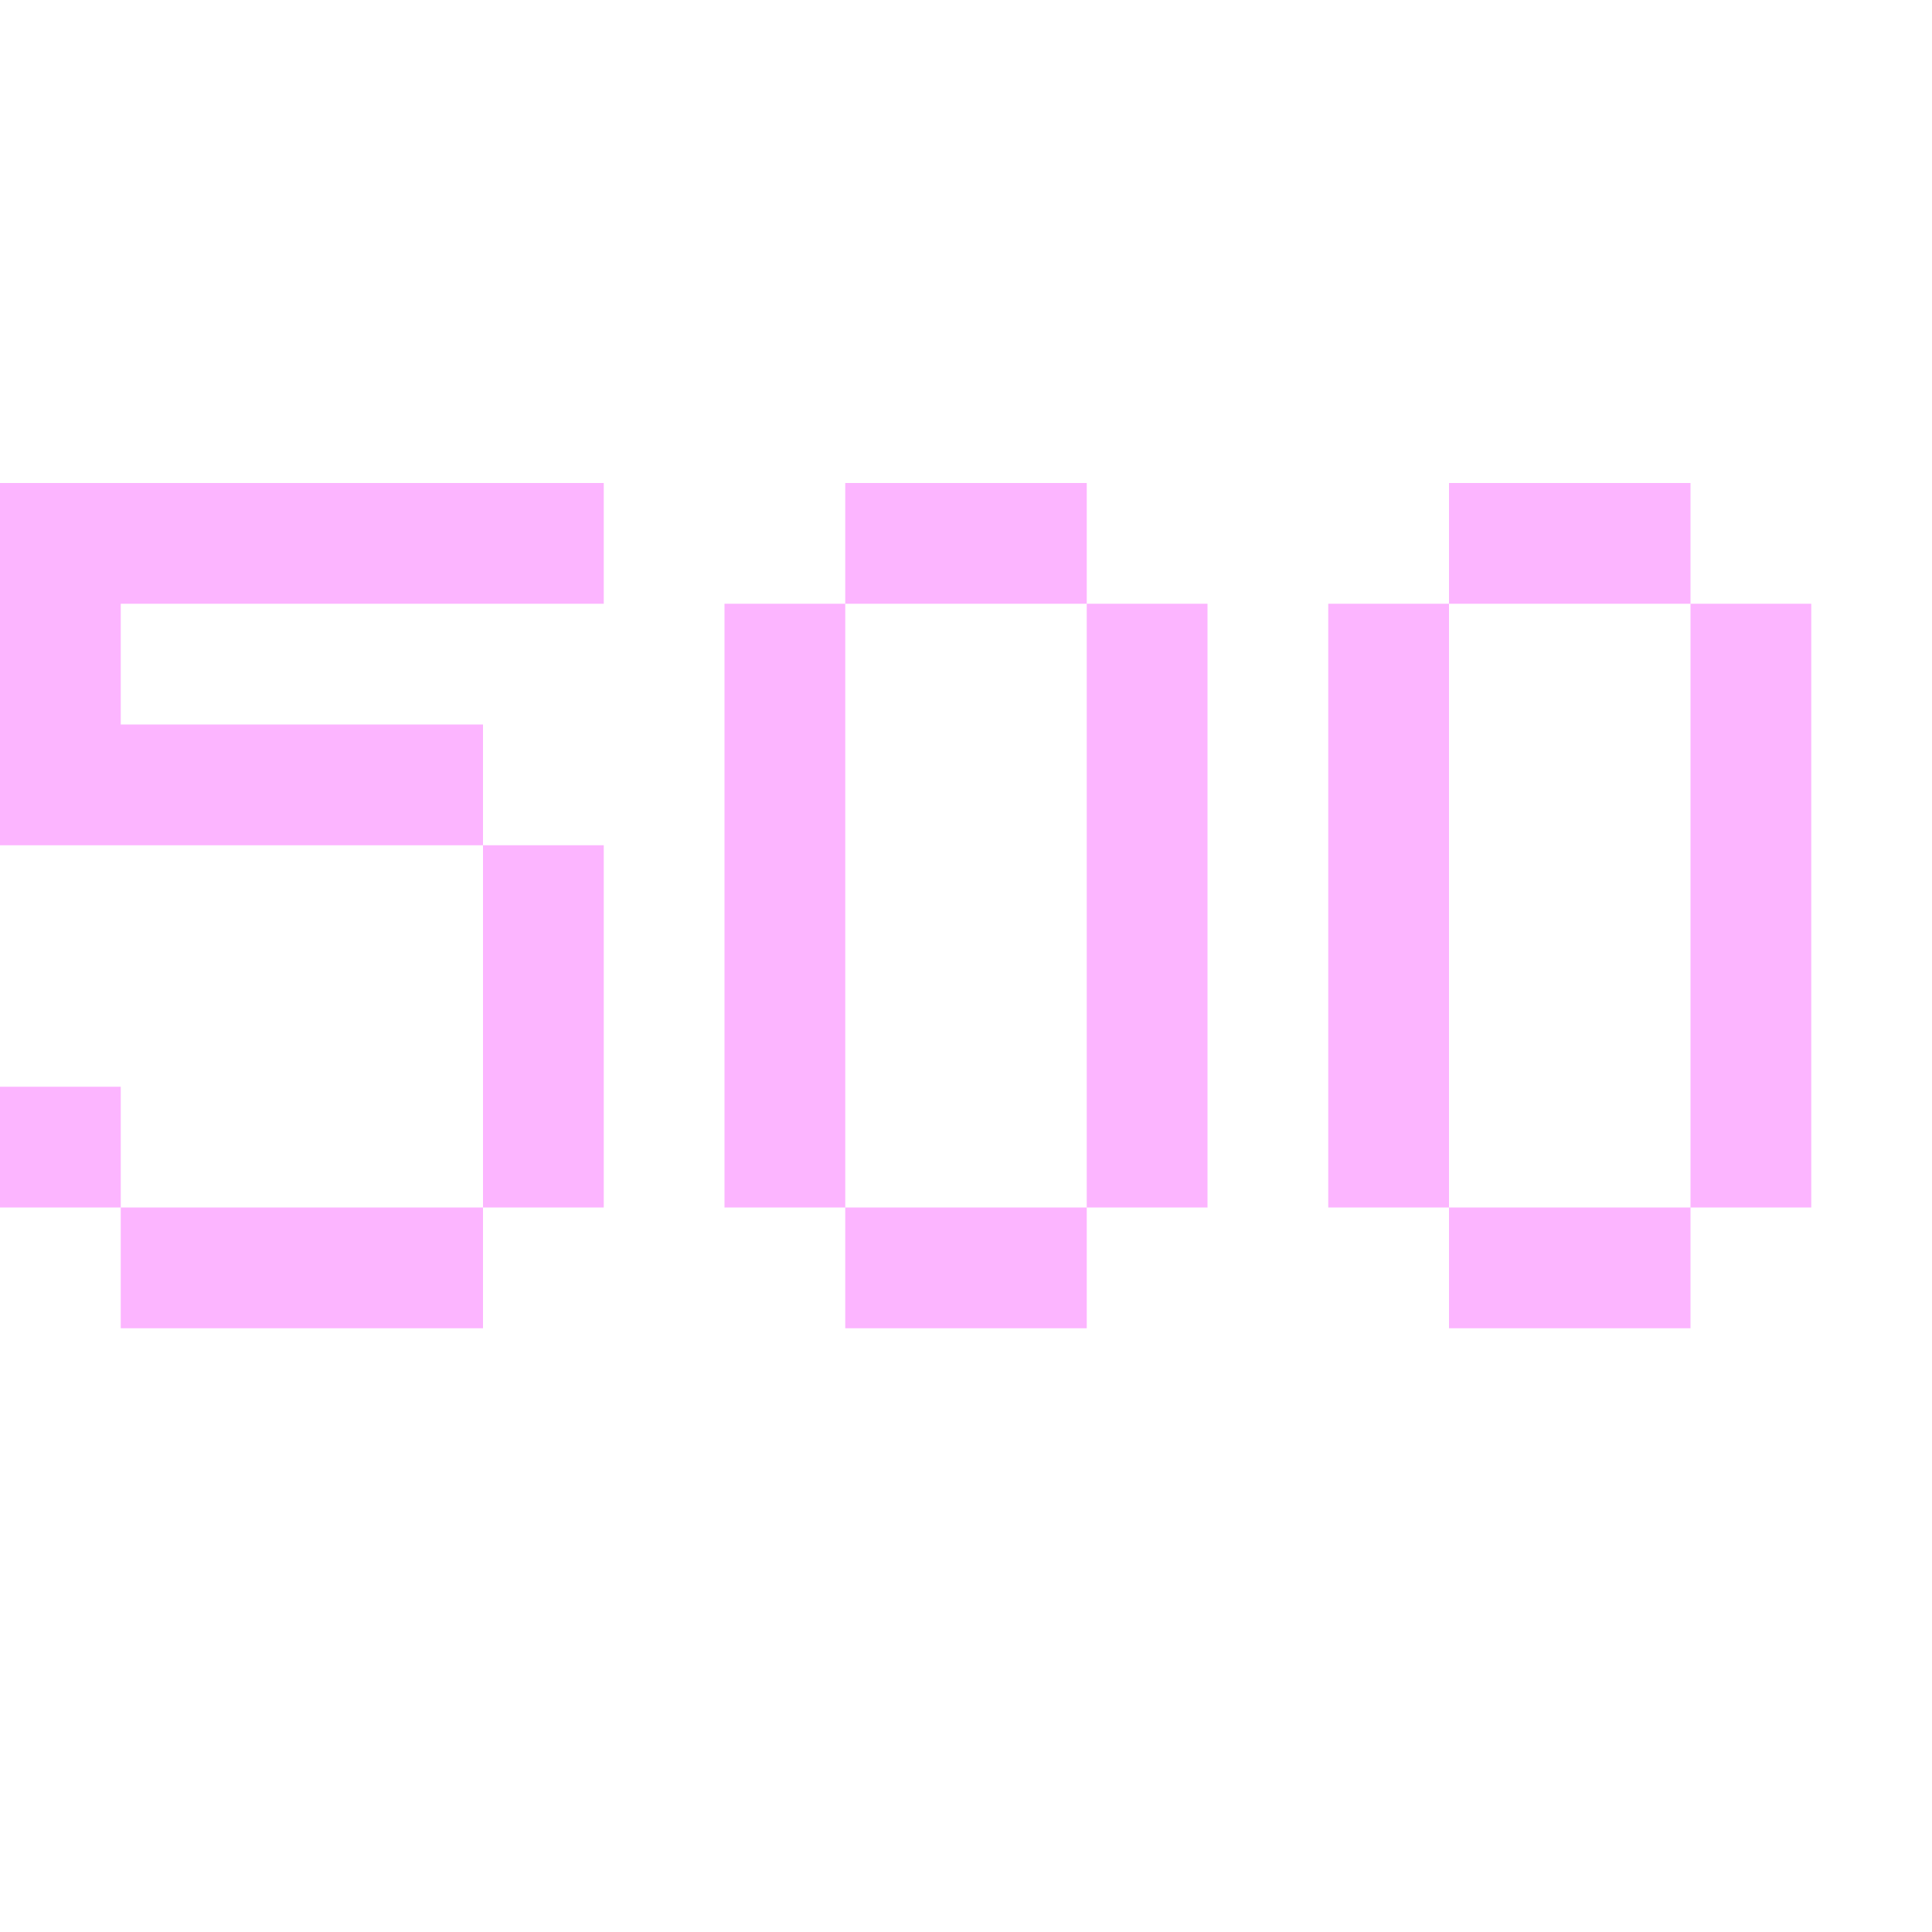 <svg width="16" height="16" viewBox="0 0 16 16" fill="none" xmlns="http://www.w3.org/2000/svg">
<path d="M0 4H5V5H1V6H4V7H5V10H4V11H1V10H0V9H1V10H4V7H0V4Z" fill="#FCB5FF"/>
<path fill-rule="evenodd" clip-rule="evenodd" d="M9 4H7V5H6V10H7V11H9V10H10V5H9V4ZM9 5V10H7V5H9Z" fill="#FCB5FF"/>
<path fill-rule="evenodd" clip-rule="evenodd" d="M14 4H12V5H11V10H12V11H14V10H15V5H14V4ZM14 5V10H12V5H14Z" fill="#FCB5FF"/>
</svg>
